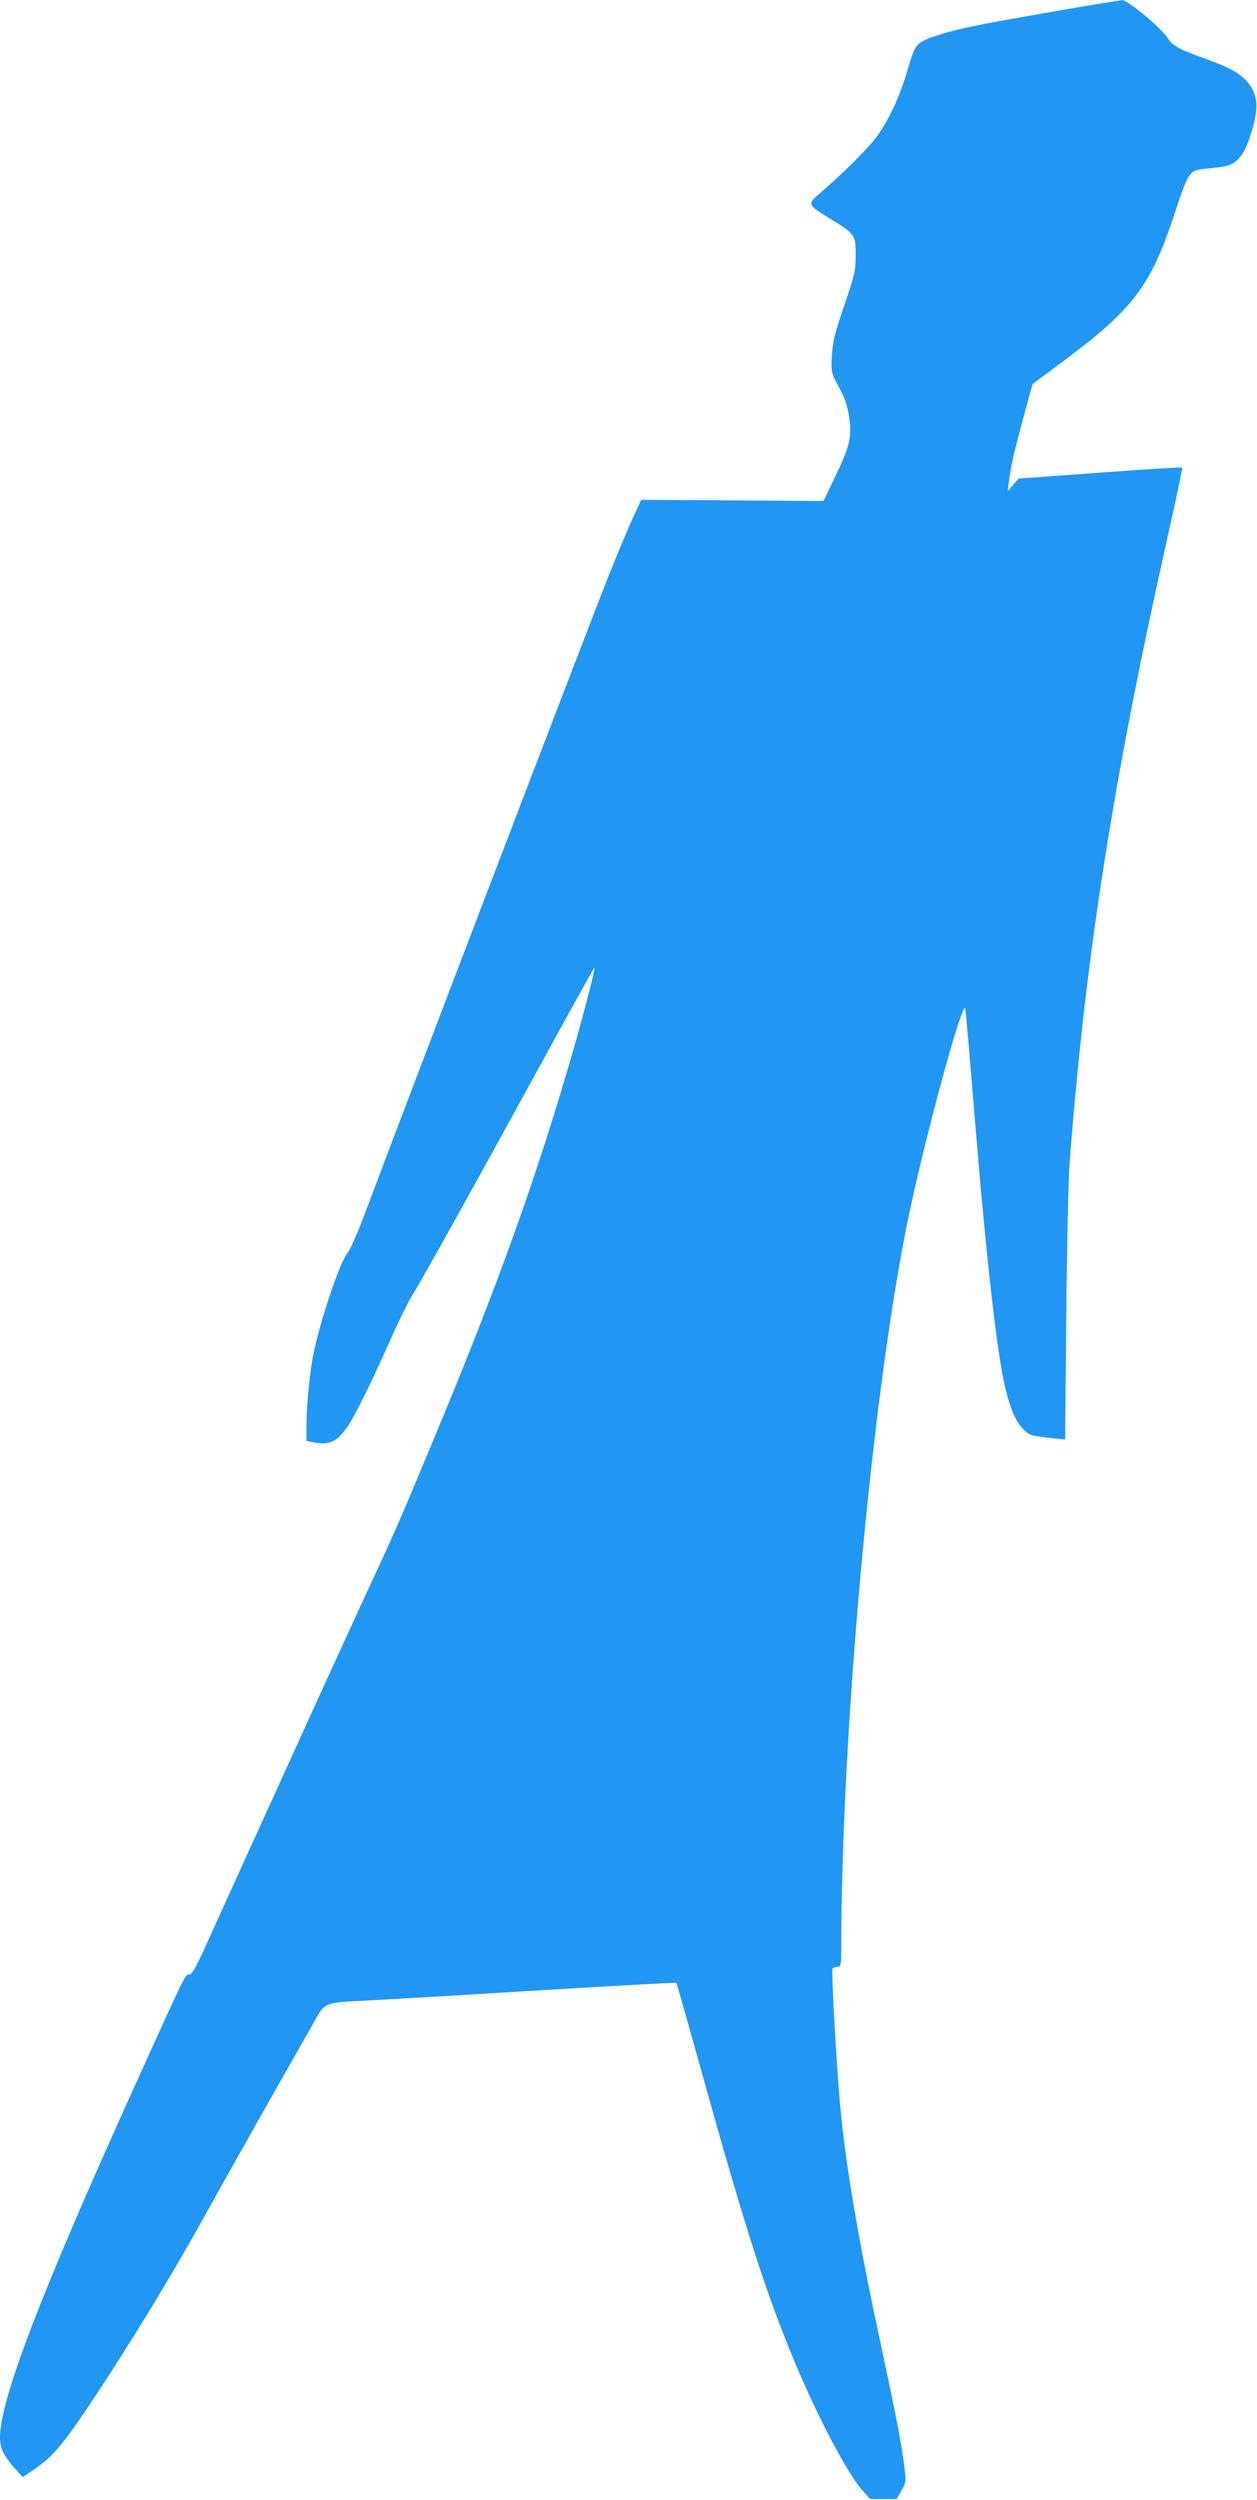 <?xml version="1.0" standalone="no"?>
<!DOCTYPE svg PUBLIC "-//W3C//DTD SVG 20010904//EN"
 "http://www.w3.org/TR/2001/REC-SVG-20010904/DTD/svg10.dtd">
<svg version="1.0" xmlns="http://www.w3.org/2000/svg"
 width="644pt" height="1280pt" viewBox="0 0 644 1280"
 preserveAspectRatio="xMidYMid meet">
<g transform="translate(0,1280) scale(0.1,-0.1)"
fill="#2196f3" stroke="none">
<path d="M5420 12745 c-392 -68 -503 -90 -598 -120 -129 -41 -132 -44 -171
-179 -39 -135 -93 -253 -156 -341 -43 -60 -164 -182 -285 -286 -77 -67 -78
-64 45 -140 125 -76 130 -83 129 -187 0 -79 -6 -102 -59 -257 -49 -143 -59
-184 -63 -257 -4 -85 -4 -87 36 -160 30 -54 43 -93 52 -151 15 -103 5 -150
-71 -307 l-60 -125 -467 3 -467 3 -49 -107 c-27 -60 -80 -187 -118 -283 -126
-317 -1082 -2818 -1249 -3266 -35 -93 -75 -184 -89 -201 -38 -45 -138 -339
-174 -516 -19 -90 -36 -268 -36 -369 l0 -76 31 -7 c87 -17 124 0 179 79 39 57
119 218 219 443 45 100 95 201 110 225 32 47 293 515 676 1214 142 260 260
471 261 470 5 -5 -54 -232 -107 -417 -188 -652 -386 -1205 -710 -1982 -165
-397 -206 -492 -316 -728 -58 -124 -265 -576 -460 -1005 -195 -429 -380 -835
-410 -902 -42 -91 -61 -123 -74 -123 -21 0 -10 23 -299 -615 -465 -1028 -670
-1564 -670 -1755 0 -54 19 -94 72 -154 l44 -49 60 40 c98 68 150 130 311 373
178 268 397 627 548 900 131 235 378 674 554 982 85 148 45 131 341 148 102 5
488 28 859 51 370 22 675 39 676 37 2 -2 49 -168 105 -368 240 -865 348 -1205
500 -1570 117 -281 270 -571 345 -657 l43 -48 68 0 68 0 25 44 c24 43 24 46
12 139 -16 122 -44 263 -136 692 -106 499 -169 876 -194 1180 -19 228 -42 650
-36 660 3 6 15 10 26 10 17 0 19 8 19 98 2 1106 152 2766 331 3674 75 385 282
1158 304 1137 2 -2 24 -256 49 -564 60 -729 114 -1207 157 -1384 27 -110 53
-169 91 -208 32 -33 35 -34 164 -48 l51 -5 6 637 c3 351 11 701 17 778 80
1049 221 1949 496 3179 47 208 83 380 81 382 -2 3 -191 -9 -421 -26 l-417 -30
-28 -32 -28 -32 8 63 c5 34 15 90 23 124 20 82 94 359 98 362 2 1 77 57 168
125 346 259 436 378 554 735 74 224 79 232 153 240 32 3 74 8 94 11 82 12 120
62 160 211 26 98 21 154 -21 212 -37 50 -91 82 -216 127 -136 48 -176 69 -199
106 -33 53 -206 197 -235 197 -14 -1 -162 -25 -330 -54z"/>
</g>
</svg>
